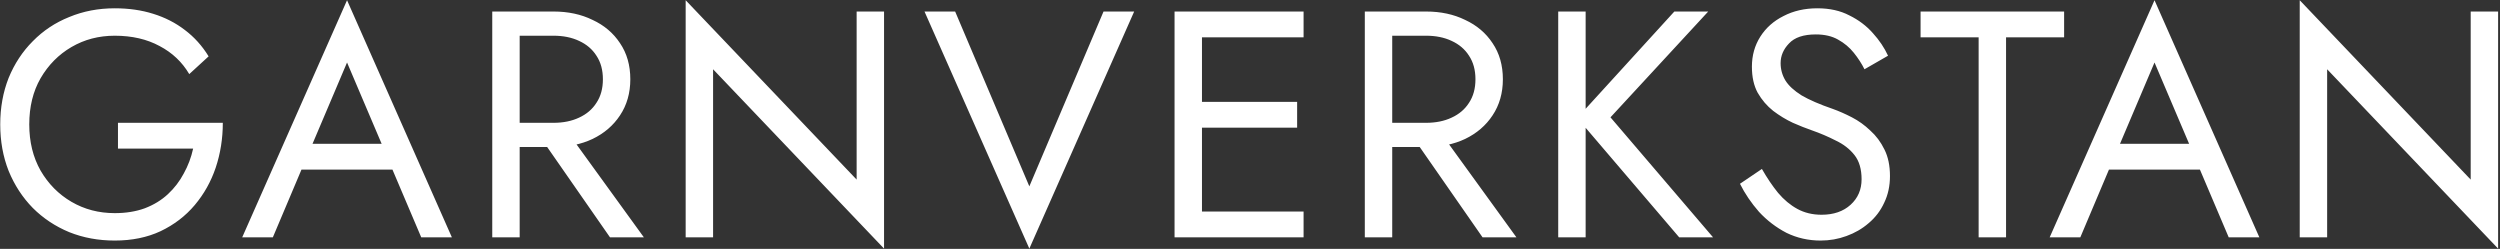 <svg xmlns="http://www.w3.org/2000/svg" fill="none" viewBox="0 0 1085 108" height="108" width="1085">
<rect x="0" y="0" width="1085" height="108" fill="#333333" stroke="none"/>
<path fill="white" d="M51.2 64.5V53.3H96.7C96.7 60.113 95.673 66.6 93.62 72.76C91.567 78.827 88.533 84.24 84.52 89C80.507 93.76 75.56 97.54 69.68 100.34C63.893 103.047 57.267 104.4 49.8 104.4C42.707 104.4 36.127 103.187 30.06 100.76C23.993 98.24 18.72 94.74 14.24 90.26C9.76 85.687 6.26 80.32 3.74 74.16C1.313 68 0.1 61.28 0.1 54C0.1 46.72 1.313 40 3.74 33.84C6.26 27.68 9.76 22.36 14.24 17.88C18.72 13.307 23.993 9.807 30.06 7.38C36.127 4.86 42.707 3.6 49.8 3.6C55.867 3.6 61.42 4.393 66.46 5.98C71.593 7.567 76.167 9.9 80.18 12.98C84.287 16.06 87.74 19.887 90.54 24.46L82.14 32.16C79.06 26.933 74.767 22.873 69.26 19.98C63.753 16.993 57.267 15.5 49.8 15.5C42.893 15.5 36.64 17.133 31.04 20.4C25.44 23.667 20.96 28.193 17.6 33.98C14.333 39.673 12.7 46.347 12.7 54C12.7 61.56 14.333 68.233 17.6 74.02C20.96 79.807 25.44 84.333 31.04 87.6C36.64 90.867 42.893 92.5 49.8 92.5C54.653 92.5 58.993 91.8 62.82 90.4C66.74 88.907 70.1 86.853 72.9 84.24C75.7 81.627 77.987 78.64 79.76 75.28C81.627 71.92 82.98 68.327 83.82 64.5H51.2ZM124.996 73.6L129.196 62.4H172.596L176.796 73.6H124.996ZM150.616 27.12L134.096 66.04L132.976 68.56L118.416 103H105.116L150.616 0.1L196.116 103H182.816L168.536 69.4L167.416 66.6L150.616 27.12ZM231.138 54.7H244.438L279.438 103H264.738L231.138 54.7ZM213.638 5H225.538V103H213.638V5ZM220.218 15.5V5H240.238C246.585 5 252.232 6.213 257.178 8.64C262.218 10.973 266.185 14.333 269.078 18.72C272.065 23.107 273.558 28.333 273.558 34.4C273.558 40.373 272.065 45.6 269.078 50.08C266.185 54.467 262.218 57.873 257.178 60.3C252.232 62.633 246.585 63.8 240.238 63.8H220.218V53.3H240.238C244.438 53.3 248.125 52.553 251.298 51.06C254.565 49.567 257.085 47.42 258.858 44.62C260.725 41.82 261.658 38.413 261.658 34.4C261.658 30.387 260.725 26.98 258.858 24.18C257.085 21.38 254.565 19.233 251.298 17.74C248.125 16.247 244.438 15.5 240.238 15.5H220.218ZM371.778 5H383.678V107.9L309.478 30.06V103H297.578V0.1L371.778 77.94V5ZM446.733 80.88L478.933 5H492.233L446.733 107.9L401.233 5H414.533L446.733 80.88ZM516.335 103V91.8H565.755V103H516.335ZM516.335 16.2V5H565.755V16.2H516.335ZM516.335 55.4V44.2H562.955V55.4H516.335ZM509.755 5H521.655V103H509.755V5ZM609.827 54.7H623.127L658.127 103H643.427L609.827 54.7ZM592.327 5H604.227V103H592.327V5ZM598.907 15.5V5H618.927C625.274 5 630.921 6.213 635.867 8.64C640.907 10.973 644.874 14.333 647.767 18.72C650.754 23.107 652.247 28.333 652.247 34.4C652.247 40.373 650.754 45.6 647.767 50.08C644.874 54.467 640.907 57.873 635.867 60.3C630.921 62.633 625.274 63.8 618.927 63.8H598.907V53.3H618.927C623.127 53.3 626.814 52.553 629.987 51.06C633.254 49.567 635.774 47.42 637.547 44.62C639.414 41.82 640.347 38.413 640.347 34.4C640.347 30.387 639.414 26.98 637.547 24.18C635.774 21.38 633.254 19.233 629.987 17.74C626.814 16.247 623.127 15.5 618.927 15.5H598.907ZM676.267 5H688.167V103H676.267V5ZM726.667 5H741.367L698.947 50.92L743.467 103H728.767L684.527 51.2L726.667 5ZM764.667 73.32C766.907 77.24 769.241 80.693 771.667 83.68C774.187 86.667 776.987 89 780.067 90.68C783.147 92.36 786.647 93.2 790.567 93.2C795.794 93.2 799.994 91.753 803.167 88.86C806.341 85.967 807.927 82.28 807.927 77.8C807.927 73.413 806.901 69.913 804.847 67.3C802.794 64.687 800.087 62.587 796.727 61C793.461 59.32 789.961 57.827 786.227 56.52C783.801 55.68 781.094 54.607 778.107 53.3C775.121 51.9 772.274 50.173 769.567 48.12C766.861 45.973 764.621 43.36 762.847 40.28C761.167 37.2 760.327 33.42 760.327 28.94C760.327 24.087 761.541 19.747 763.967 15.92C766.394 12.093 769.754 9.107 774.047 6.96C778.341 4.72 783.241 3.6 788.747 3.6C794.067 3.6 798.687 4.627 802.607 6.68C806.621 8.64 810.027 11.207 812.827 14.38C815.627 17.46 817.821 20.727 819.407 24.18L809.187 30.06C807.974 27.633 806.434 25.253 804.567 22.92C802.701 20.587 800.414 18.673 797.707 17.18C795.094 15.687 791.874 14.94 788.047 14.94C782.727 14.94 778.854 16.247 776.427 18.86C774.001 21.38 772.787 24.227 772.787 27.4C772.787 30.107 773.487 32.627 774.887 34.96C776.287 37.2 778.621 39.347 781.887 41.4C785.247 43.36 789.774 45.32 795.467 47.28C798.081 48.213 800.834 49.427 803.727 50.92C806.621 52.413 809.281 54.327 811.707 56.66C814.227 58.9 816.281 61.653 817.867 64.92C819.454 68.093 820.247 71.92 820.247 76.4C820.247 80.693 819.407 84.567 817.727 88.02C816.141 91.473 813.901 94.413 811.007 96.84C808.207 99.267 804.987 101.133 801.347 102.44C797.801 103.747 794.067 104.4 790.147 104.4C784.827 104.4 779.881 103.28 775.307 101.04C770.827 98.707 766.861 95.673 763.407 91.94C760.047 88.113 757.294 84.053 755.147 79.76L764.667 73.32ZM833.527 16.2V5H895.827V16.2H870.627V103H858.727V16.2H833.527ZM909.439 73.6L913.639 62.4H957.039L961.239 73.6H909.439ZM935.059 27.12L918.539 66.04L917.419 68.56L902.859 103H889.559L935.059 0.1L980.559 103H967.259L952.979 69.4L951.859 66.6L935.059 27.12ZM1072.28 5H1084.18V107.9L1009.98 30.06V103H998.081V0.1L1072.28 77.94V5Z"></path>
</svg>
